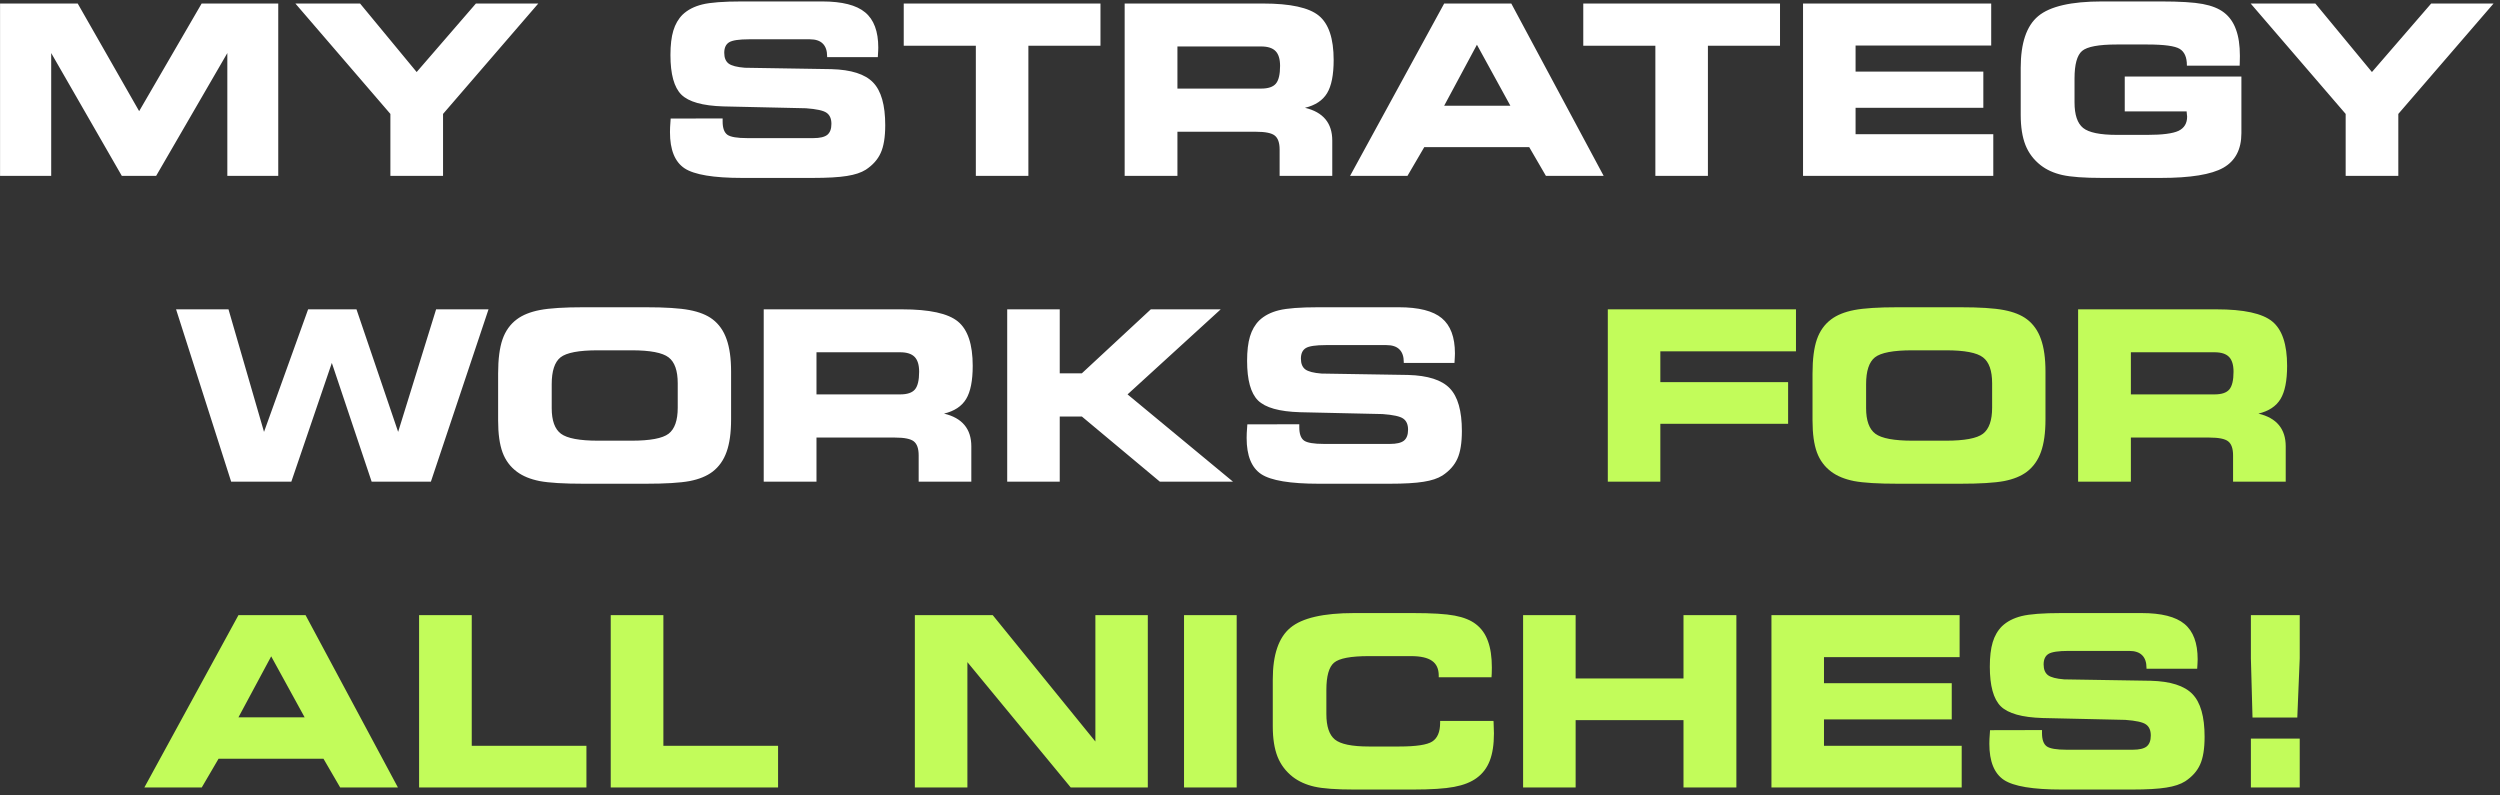 <?xml version="1.0" encoding="UTF-8"?> <svg xmlns="http://www.w3.org/2000/svg" width="327" height="104" viewBox="0 0 327 104" fill="none"><rect x="0" y="0" width="327" height="104" fill="#333333" stroke="none"/> <path d="M6.697 23H0.007V0.461H10.164L18.201 14.539L26.375 0.461H36.395V23H29.735V6.94L20.426 23H15.931L6.697 6.94V23ZM57.95 23H51.063V14.902L38.636 0.461H47.097L54.499 9.422L62.249 0.461H70.408L57.95 14.902V23ZM87.724 15.507L94.52 15.492V15.901C94.52 16.748 94.727 17.324 95.141 17.627C95.555 17.919 96.423 18.065 97.745 18.065H106.388C107.235 18.065 107.841 17.924 108.204 17.642C108.567 17.349 108.749 16.87 108.749 16.204C108.749 15.527 108.537 15.043 108.113 14.751C107.7 14.458 106.801 14.261 105.419 14.16L94.611 13.918C91.907 13.837 90.075 13.323 89.117 12.374C88.168 11.425 87.694 9.7 87.694 7.197C87.694 5.906 87.82 4.841 88.072 4.003C88.325 3.166 88.728 2.47 89.283 1.915C89.939 1.289 90.797 0.845 91.856 0.583C92.916 0.32 94.642 0.189 97.033 0.189H107.538C110.142 0.189 112.014 0.663 113.154 1.612C114.304 2.56 114.879 4.099 114.879 6.229C114.879 6.37 114.874 6.521 114.864 6.683C114.864 6.844 114.849 7.106 114.819 7.47H108.189V7.379C108.189 6.632 107.997 6.072 107.614 5.699C107.24 5.325 106.675 5.139 105.918 5.139H97.987C96.665 5.139 95.792 5.27 95.368 5.532C94.944 5.795 94.732 6.254 94.732 6.91C94.732 7.556 94.924 8.025 95.308 8.317C95.691 8.6 96.397 8.782 97.427 8.862L108.749 9.044C111.332 9.115 113.149 9.695 114.198 10.785C115.258 11.874 115.788 13.736 115.788 16.37C115.788 17.934 115.591 19.145 115.197 20.003C114.814 20.861 114.163 21.592 113.245 22.198C112.639 22.581 111.817 22.854 110.777 23.015C109.738 23.187 108.234 23.273 106.267 23.273H97.094C93.33 23.273 90.812 22.854 89.54 22.016C88.269 21.169 87.633 19.594 87.633 17.294C87.633 17.162 87.638 16.945 87.648 16.643C87.669 16.33 87.694 15.951 87.724 15.507ZM134.512 23H127.64V5.986H118.209V0.461H143.942V5.986H134.512V23ZM164.952 6.077H154.008V11.587H164.952C165.87 11.587 166.511 11.375 166.874 10.951C167.247 10.517 167.434 9.74 167.434 8.62C167.434 7.732 167.237 7.086 166.844 6.683C166.45 6.279 165.819 6.077 164.952 6.077ZM165.209 0.461C168.781 0.461 171.213 0.991 172.505 2.051C173.797 3.11 174.442 5.043 174.442 7.848C174.442 9.796 174.155 11.244 173.58 12.192C173.004 13.141 172.041 13.777 170.688 14.1C171.879 14.382 172.772 14.882 173.368 15.598C173.963 16.315 174.261 17.243 174.261 18.383V23H167.374V19.564C167.374 18.676 167.162 18.065 166.738 17.732C166.324 17.399 165.502 17.233 164.271 17.233H154.008V23H147.105V0.461H165.209ZM188.898 13.827H197.556L193.182 5.85L188.898 13.827ZM184.1 23H176.592L188.898 0.461H197.677L209.756 23H202.203L200.023 19.246H186.294L184.1 23ZM223.395 23H216.522V5.986H207.092V0.461H232.825V5.986H223.395V23ZM260.449 5.956H242.709V9.362H259.42V14.1H242.709V17.551H260.722V23H235.837V0.461H260.449V5.956ZM286.045 8.59V8.529C286.045 7.49 285.733 6.778 285.107 6.395C284.481 6.012 283.069 5.82 280.869 5.82H276.857C274.506 5.82 272.998 6.102 272.332 6.667C271.676 7.233 271.348 8.428 271.348 10.255V13.388C271.348 15.013 271.721 16.128 272.468 16.733C273.215 17.339 274.688 17.642 276.888 17.642H280.869C282.847 17.642 284.209 17.465 284.956 17.112C285.702 16.748 286.076 16.128 286.076 15.25C286.076 15.129 286.056 14.927 286.015 14.645C286.015 14.614 286.015 14.589 286.015 14.569H277.917V10.013H293.175V17.415C293.175 19.534 292.388 21.042 290.813 21.94C289.249 22.828 286.52 23.273 282.625 23.273H274.965C272.614 23.273 270.878 23.146 269.758 22.894C268.638 22.642 267.69 22.213 266.913 21.607C266.004 20.891 265.343 20.013 264.93 18.974C264.516 17.924 264.309 16.602 264.309 15.008V8.862C264.309 5.633 265.071 3.383 266.595 2.111C268.129 0.83 270.909 0.189 274.935 0.189H282.625C285.107 0.189 286.938 0.3 288.119 0.522C289.3 0.744 290.228 1.117 290.904 1.642C291.611 2.187 292.13 2.924 292.463 3.852C292.806 4.77 292.978 5.926 292.978 7.318C292.978 7.651 292.973 7.909 292.963 8.09C292.963 8.272 292.958 8.438 292.948 8.59H286.045ZM313.7 23H306.813V14.902L294.386 0.461H302.847L310.249 9.422L317.999 0.461H326.158L313.7 14.902V23ZM38.106 63H30.235L23.03 40.461H29.887L34.534 56.491L40.301 40.461H46.628L52.077 56.491L57.042 40.461H63.899L56.361 63H48.611L43.404 47.47L38.106 63ZM76.372 63.273C73.738 63.273 71.81 63.156 70.589 62.924C69.368 62.682 68.374 62.273 67.607 61.698C66.74 61.052 66.114 60.21 65.731 59.17C65.347 58.121 65.155 56.733 65.155 55.008V48.862C65.155 46.975 65.347 45.482 65.731 44.382C66.114 43.282 66.74 42.409 67.607 41.763C68.364 41.198 69.368 40.794 70.62 40.552C71.881 40.31 73.788 40.189 76.341 40.189H84.439C87.003 40.189 88.915 40.31 90.176 40.552C91.448 40.794 92.457 41.198 93.204 41.763C94.041 42.399 94.652 43.267 95.035 44.367C95.429 45.467 95.626 46.874 95.626 48.59V54.872C95.626 56.607 95.429 58.02 95.035 59.11C94.652 60.19 94.041 61.052 93.204 61.698C92.447 62.273 91.448 62.682 90.207 62.924C88.965 63.156 87.043 63.273 84.439 63.273H76.372ZM78.233 57.642H82.608C85.04 57.642 86.654 57.339 87.452 56.733C88.249 56.118 88.647 54.983 88.647 53.328V50.134C88.647 48.479 88.249 47.349 87.452 46.743C86.654 46.128 85.04 45.82 82.608 45.82H78.203C75.721 45.82 74.091 46.128 73.314 46.743C72.547 47.359 72.164 48.529 72.164 50.255V53.388C72.164 55.013 72.567 56.128 73.374 56.733C74.192 57.339 75.811 57.642 78.233 57.642ZM117.74 46.077H106.796V51.587H117.74C118.659 51.587 119.299 51.375 119.663 50.951C120.036 50.517 120.223 49.74 120.223 48.62C120.223 47.732 120.026 47.086 119.632 46.683C119.239 46.279 118.608 46.077 117.74 46.077ZM117.998 40.461C121.57 40.461 124.002 40.991 125.293 42.051C126.585 43.11 127.231 45.043 127.231 47.848C127.231 49.796 126.943 51.244 126.368 52.192C125.793 53.141 124.829 53.777 123.477 54.1C124.668 54.382 125.561 54.882 126.156 55.598C126.752 56.315 127.049 57.243 127.049 58.383V63H120.162V59.564C120.162 58.676 119.95 58.065 119.526 57.732C119.113 57.399 118.29 57.233 117.059 57.233H106.796V63H99.894V40.461H117.998ZM138.614 48.832H141.505L150.526 40.461H159.669L147.484 51.587L161.273 63H151.707L141.505 54.478H138.614V63H131.742V40.461H138.614V48.832ZM163.15 55.507L169.947 55.492V55.901C169.947 56.748 170.154 57.324 170.567 57.627C170.981 57.919 171.849 58.065 173.171 58.065H181.814C182.662 58.065 183.267 57.924 183.63 57.642C183.994 57.349 184.175 56.87 184.175 56.204C184.175 55.528 183.963 55.043 183.54 54.751C183.126 54.458 182.228 54.261 180.845 54.16L170.038 53.918C167.333 53.837 165.502 53.323 164.543 52.374C163.594 51.425 163.12 49.7 163.12 47.197C163.12 45.906 163.246 44.841 163.499 44.003C163.751 43.166 164.154 42.47 164.709 41.915C165.365 41.289 166.223 40.845 167.283 40.583C168.342 40.32 170.068 40.189 172.459 40.189H182.964C185.568 40.189 187.44 40.663 188.58 41.612C189.73 42.56 190.306 44.099 190.306 46.228C190.306 46.37 190.301 46.521 190.291 46.683C190.291 46.844 190.275 47.106 190.245 47.47H183.615V47.379C183.615 46.632 183.424 46.072 183.04 45.699C182.667 45.325 182.102 45.139 181.345 45.139H173.413C172.091 45.139 171.218 45.27 170.794 45.532C170.371 45.795 170.159 46.254 170.159 46.91C170.159 47.556 170.35 48.025 170.734 48.317C171.117 48.6 171.824 48.782 172.853 48.862L184.175 49.044C186.759 49.115 188.575 49.695 189.625 50.785C190.684 51.874 191.214 53.736 191.214 56.37C191.214 57.934 191.017 59.145 190.624 60.003C190.24 60.861 189.589 61.592 188.671 62.198C188.065 62.581 187.243 62.854 186.204 63.015C185.164 63.187 183.661 63.273 181.693 63.273H172.52C168.756 63.273 166.238 62.854 164.967 62.016C163.695 61.169 163.06 59.594 163.06 57.294C163.06 57.162 163.065 56.945 163.075 56.643C163.095 56.33 163.12 55.951 163.15 55.507Z" fill="white"></path> <path d="M234.914 45.956H217.173V49.982H233.884V55.432H217.173V63H210.301V40.461H234.914V45.956ZM248.294 63.273C245.661 63.273 243.733 63.156 242.512 62.924C241.291 62.682 240.297 62.273 239.53 61.698C238.662 61.052 238.037 60.21 237.653 59.17C237.27 58.121 237.078 56.733 237.078 55.008V48.862C237.078 46.975 237.27 45.482 237.653 44.382C238.037 43.282 238.662 42.409 239.53 41.763C240.287 41.198 241.291 40.794 242.542 40.552C243.804 40.31 245.711 40.189 248.264 40.189H256.362C258.925 40.189 260.838 40.31 262.099 40.552C263.371 40.794 264.38 41.198 265.126 41.763C265.964 42.399 266.575 43.267 266.958 44.367C267.352 45.467 267.548 46.874 267.548 48.59V54.872C267.548 56.607 267.352 58.02 266.958 59.11C266.575 60.19 265.964 61.052 265.126 61.698C264.37 62.273 263.371 62.682 262.129 62.924C260.888 63.156 258.966 63.273 256.362 63.273H248.294ZM250.156 57.642H254.531C256.963 57.642 258.577 57.339 259.375 56.733C260.172 56.118 260.57 54.983 260.57 53.328V50.134C260.57 48.479 260.172 47.349 259.375 46.743C258.577 46.128 256.963 45.82 254.531 45.82H250.126C247.644 45.82 246.014 46.128 245.237 46.743C244.47 47.359 244.086 48.529 244.086 50.255V53.388C244.086 55.013 244.49 56.128 245.297 56.733C246.115 57.339 247.734 57.642 250.156 57.642ZM289.663 46.077H278.719V51.587H289.663C290.581 51.587 291.222 51.375 291.585 50.951C291.959 50.517 292.146 49.74 292.146 48.62C292.146 47.732 291.949 47.086 291.555 46.683C291.162 46.279 290.531 46.077 289.663 46.077ZM289.92 40.461C293.493 40.461 295.925 40.991 297.216 42.051C298.508 43.11 299.154 45.043 299.154 47.848C299.154 49.796 298.866 51.244 298.291 52.192C297.716 53.141 296.752 53.777 295.4 54.1C296.591 54.382 297.484 54.882 298.079 55.598C298.674 56.315 298.972 57.243 298.972 58.383V63H292.085V59.564C292.085 58.676 291.873 58.065 291.449 57.732C291.035 57.399 290.213 57.233 288.982 57.233H278.719V63H271.817V40.461H289.92ZM31.189 93.827H39.847L35.472 85.85L31.189 93.827ZM26.39 103H18.882L31.189 80.461H39.968L52.047 103H44.494L42.314 99.246H28.585L26.39 103ZM61.704 97.551H76.705V103H54.817V80.461H61.704V97.551ZM86.77 97.551H101.771V103H79.883V80.461H86.77V97.551ZM150.133 103H140.052L126.535 86.607V103H119.663V80.461H129.85L143.276 96.991V80.461H150.133V103ZM161.758 103H154.871V80.461H161.758V103ZM188.187 88.59V88.363C188.187 87.485 187.894 86.844 187.309 86.44C186.733 86.027 185.815 85.82 184.554 85.82H179.044C176.683 85.82 175.164 86.107 174.488 86.683C173.822 87.248 173.489 88.439 173.489 90.255V93.388C173.489 95.013 173.862 96.128 174.609 96.733C175.356 97.339 176.834 97.642 179.044 97.642H183.04C185.23 97.642 186.663 97.425 187.339 96.991C188.025 96.547 188.368 95.729 188.368 94.539V94.296H195.346C195.346 94.327 195.351 94.382 195.361 94.463C195.392 95.119 195.407 95.608 195.407 95.931C195.407 97.374 195.225 98.565 194.862 99.503C194.499 100.442 193.928 101.194 193.151 101.759C192.415 102.304 191.431 102.692 190.2 102.924C188.979 103.156 187.182 103.272 184.811 103.272H177.122C174.77 103.272 173.04 103.146 171.93 102.894C170.82 102.642 169.871 102.213 169.084 101.607C168.176 100.891 167.515 100.013 167.101 98.974C166.687 97.924 166.48 96.602 166.48 95.008V88.862C166.48 85.633 167.247 83.383 168.781 82.111C170.315 80.83 173.095 80.189 177.122 80.189H184.811C187.283 80.189 189.105 80.3 190.275 80.522C191.446 80.744 192.369 81.117 193.045 81.642C193.762 82.187 194.287 82.924 194.62 83.852C194.963 84.77 195.134 85.926 195.134 87.318C195.134 87.651 195.129 87.909 195.119 88.09C195.119 88.262 195.109 88.428 195.089 88.59H188.187ZM206.093 103H199.221V80.461H206.093V88.741H220.201V80.461H227.118V103H220.201V94.19H206.093V103ZM256.317 85.956H238.577V89.362H255.288V94.1H238.577V97.551H256.589V103H231.705V80.461H256.317V85.956ZM260.298 95.507L267.094 95.492V95.901C267.094 96.749 267.301 97.324 267.715 97.626C268.129 97.919 268.996 98.065 270.318 98.065H278.961C279.809 98.065 280.415 97.924 280.778 97.642C281.141 97.349 281.323 96.87 281.323 96.204C281.323 95.528 281.111 95.043 280.687 94.751C280.273 94.458 279.375 94.261 277.993 94.16L267.185 93.918C264.481 93.837 262.649 93.323 261.69 92.374C260.742 91.425 260.268 89.7 260.268 87.197C260.268 85.906 260.394 84.841 260.646 84.003C260.898 83.166 261.302 82.47 261.857 81.915C262.513 81.289 263.371 80.845 264.43 80.582C265.49 80.32 267.215 80.189 269.607 80.189H280.112C282.715 80.189 284.587 80.663 285.728 81.612C286.878 82.56 287.453 84.099 287.453 86.228C287.453 86.37 287.448 86.521 287.438 86.683C287.438 86.844 287.423 87.106 287.393 87.47H280.763V87.379C280.763 86.632 280.571 86.072 280.188 85.699C279.814 85.325 279.249 85.139 278.492 85.139H270.561C269.239 85.139 268.366 85.27 267.942 85.532C267.518 85.795 267.306 86.254 267.306 86.91C267.306 87.555 267.498 88.025 267.881 88.317C268.265 88.6 268.971 88.782 270 88.862L281.323 89.044C283.906 89.115 285.722 89.695 286.772 90.785C287.832 91.874 288.361 93.736 288.361 96.37C288.361 97.934 288.165 99.145 287.771 100.003C287.388 100.861 286.737 101.592 285.818 102.198C285.213 102.581 284.39 102.854 283.351 103.015C282.312 103.187 280.808 103.272 278.84 103.272H269.667C265.903 103.272 263.386 102.854 262.114 102.016C260.843 101.168 260.207 99.594 260.207 97.293C260.207 97.162 260.212 96.945 260.222 96.643C260.242 96.33 260.268 95.951 260.298 95.507ZM300.486 93.857H294.628L294.416 86.107V80.461H300.804V86.107L300.486 93.857ZM300.804 103H294.416V96.612H300.804V103Z" fill="#C2FC5A"></path> </svg> 